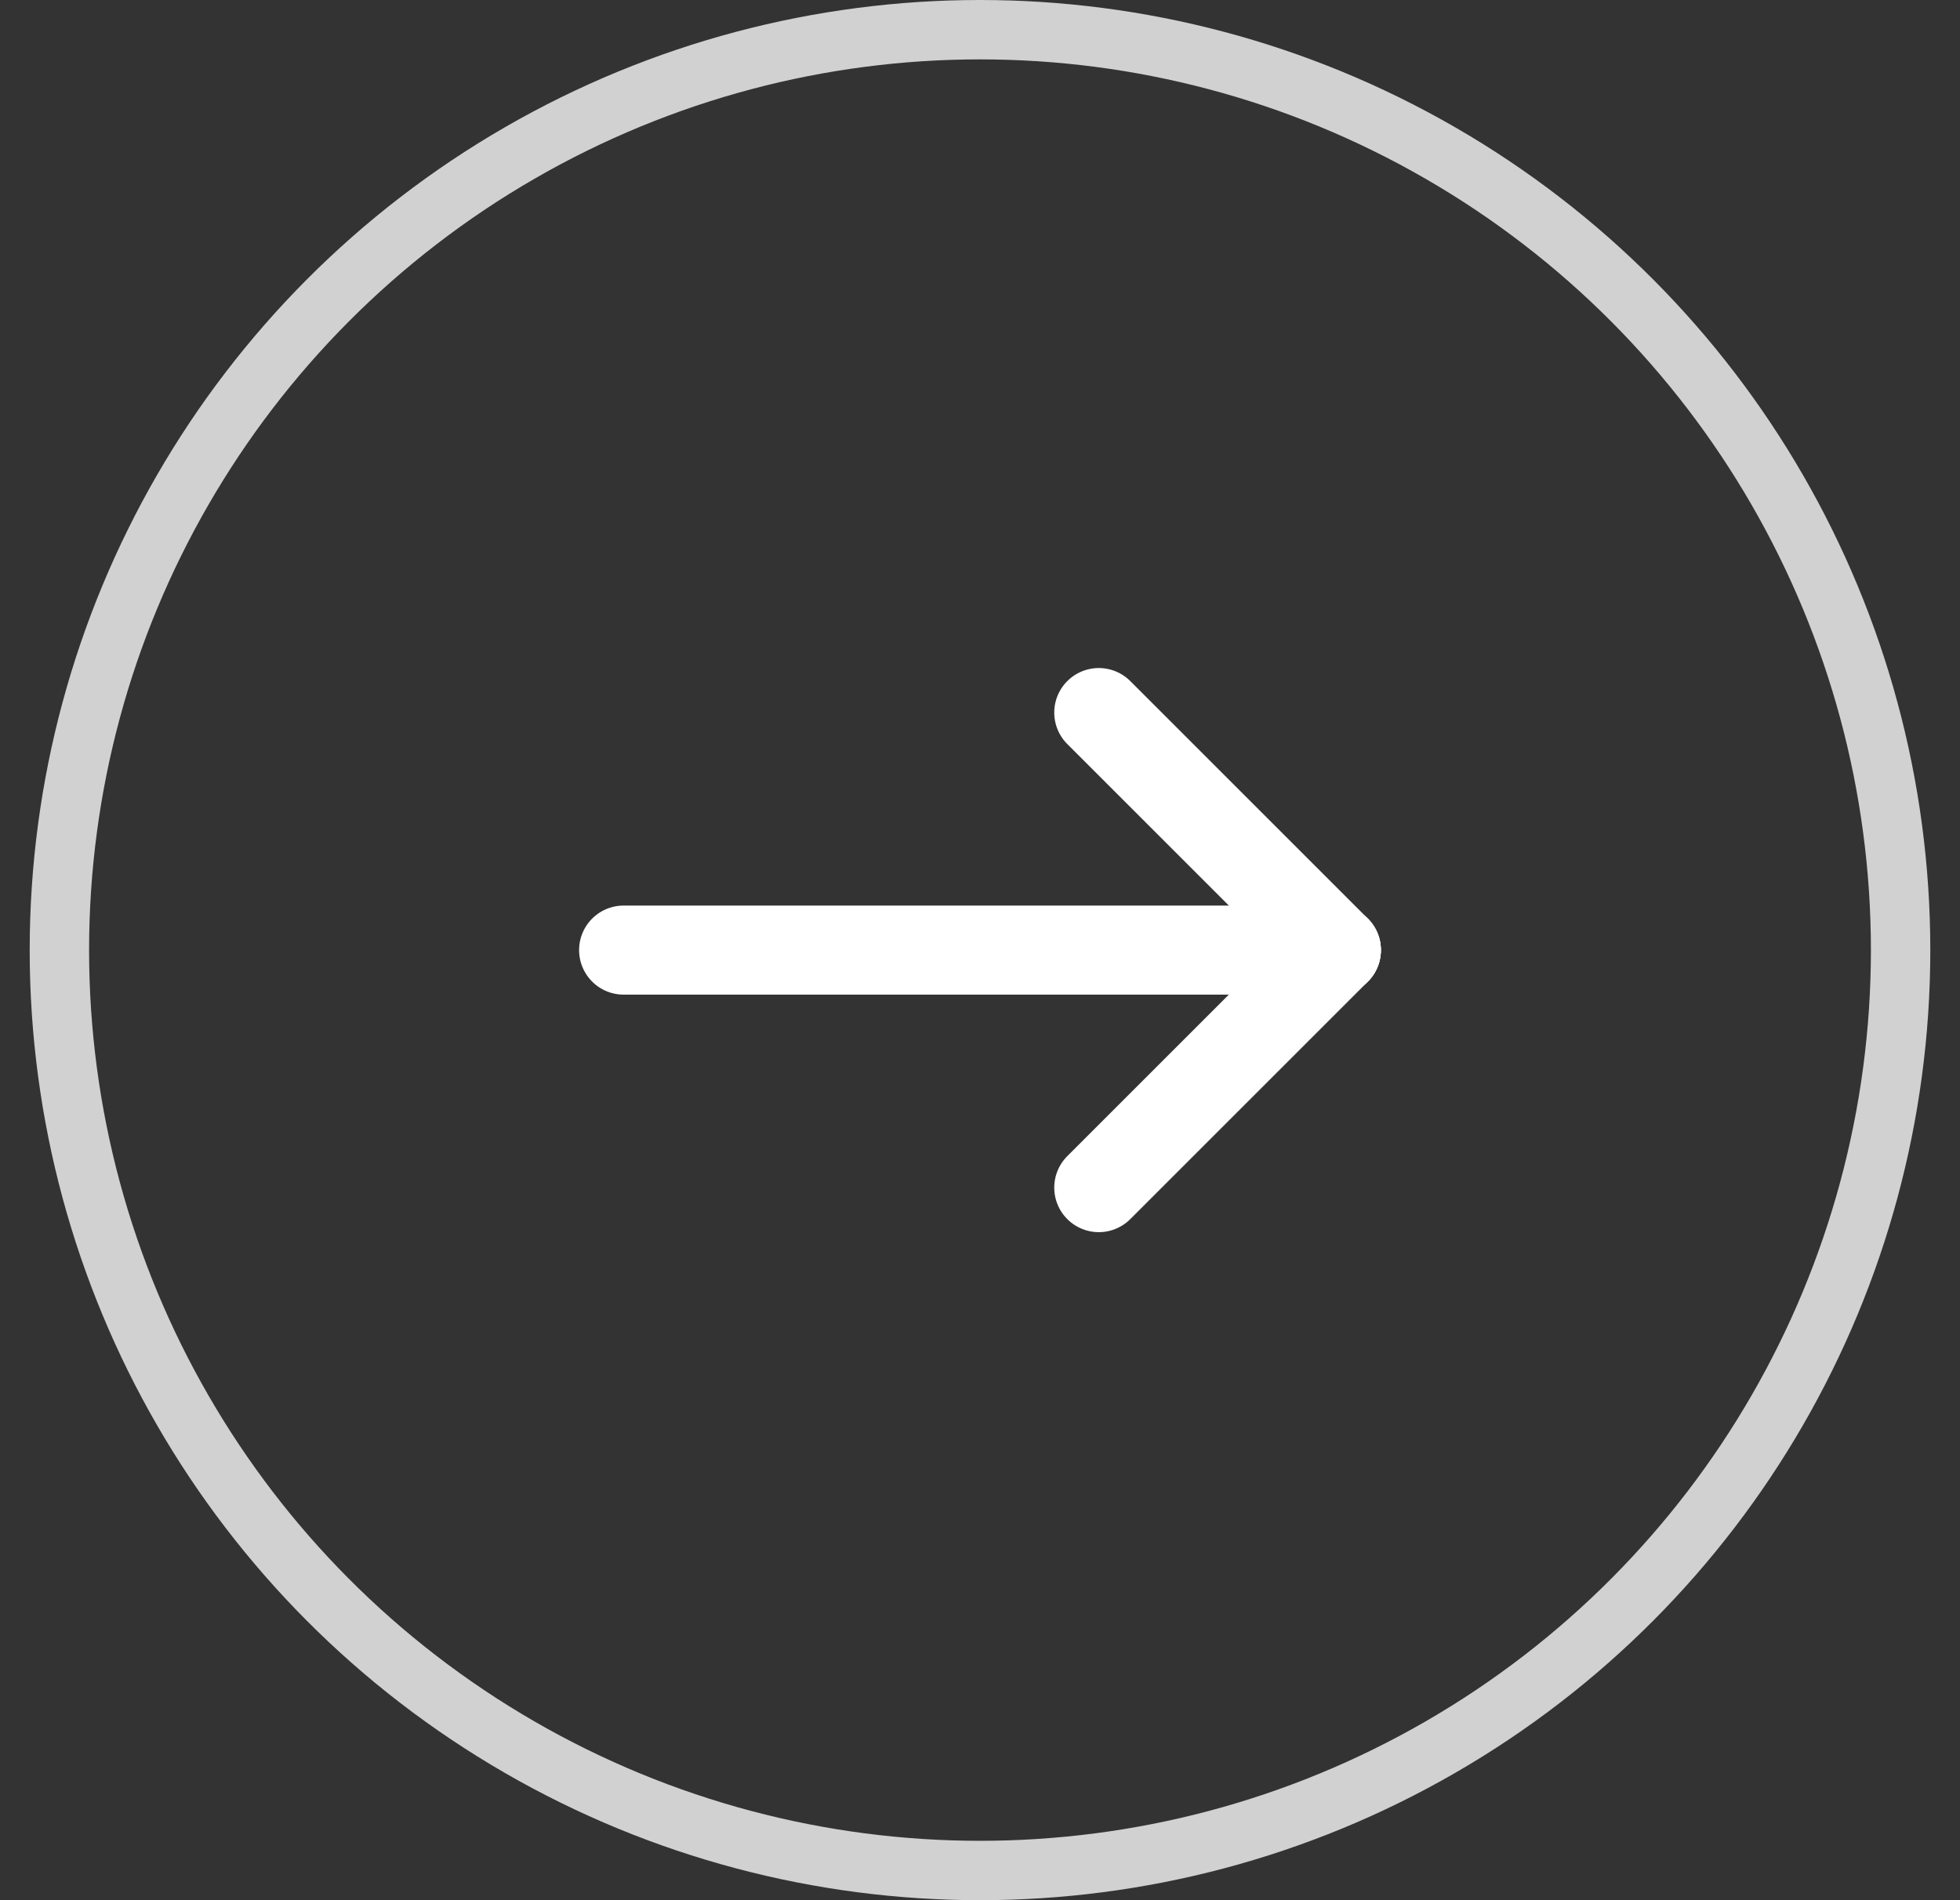 <svg width="33" height="32" viewBox="0 0 33 32" fill="none" xmlns="http://www.w3.org/2000/svg">
<rect x="0" y="0" width="33" height="32" fill="#333333" stroke="none"/>
<circle cx="16.5" cy="16" r="15.5" stroke="#D1D1D1"/>
<g clip-path="url(#clip0_2090_372)">
<path d="M10.5 16H22.5" stroke="white" stroke-width="1.5" stroke-linecap="round" stroke-linejoin="round"/>
<path d="M18.5 20L22.5 16" stroke="white" stroke-width="1.5" stroke-linecap="round" stroke-linejoin="round"/>
<path d="M18.5 12L22.5 16" stroke="white" stroke-width="1.5" stroke-linecap="round" stroke-linejoin="round"/>
</g>
<defs>
<clipPath id="clip0_2090_372">
<rect width="14" height="10" fill="white" transform="translate(9.5 11)"/>
</clipPath>
</defs>
</svg>
